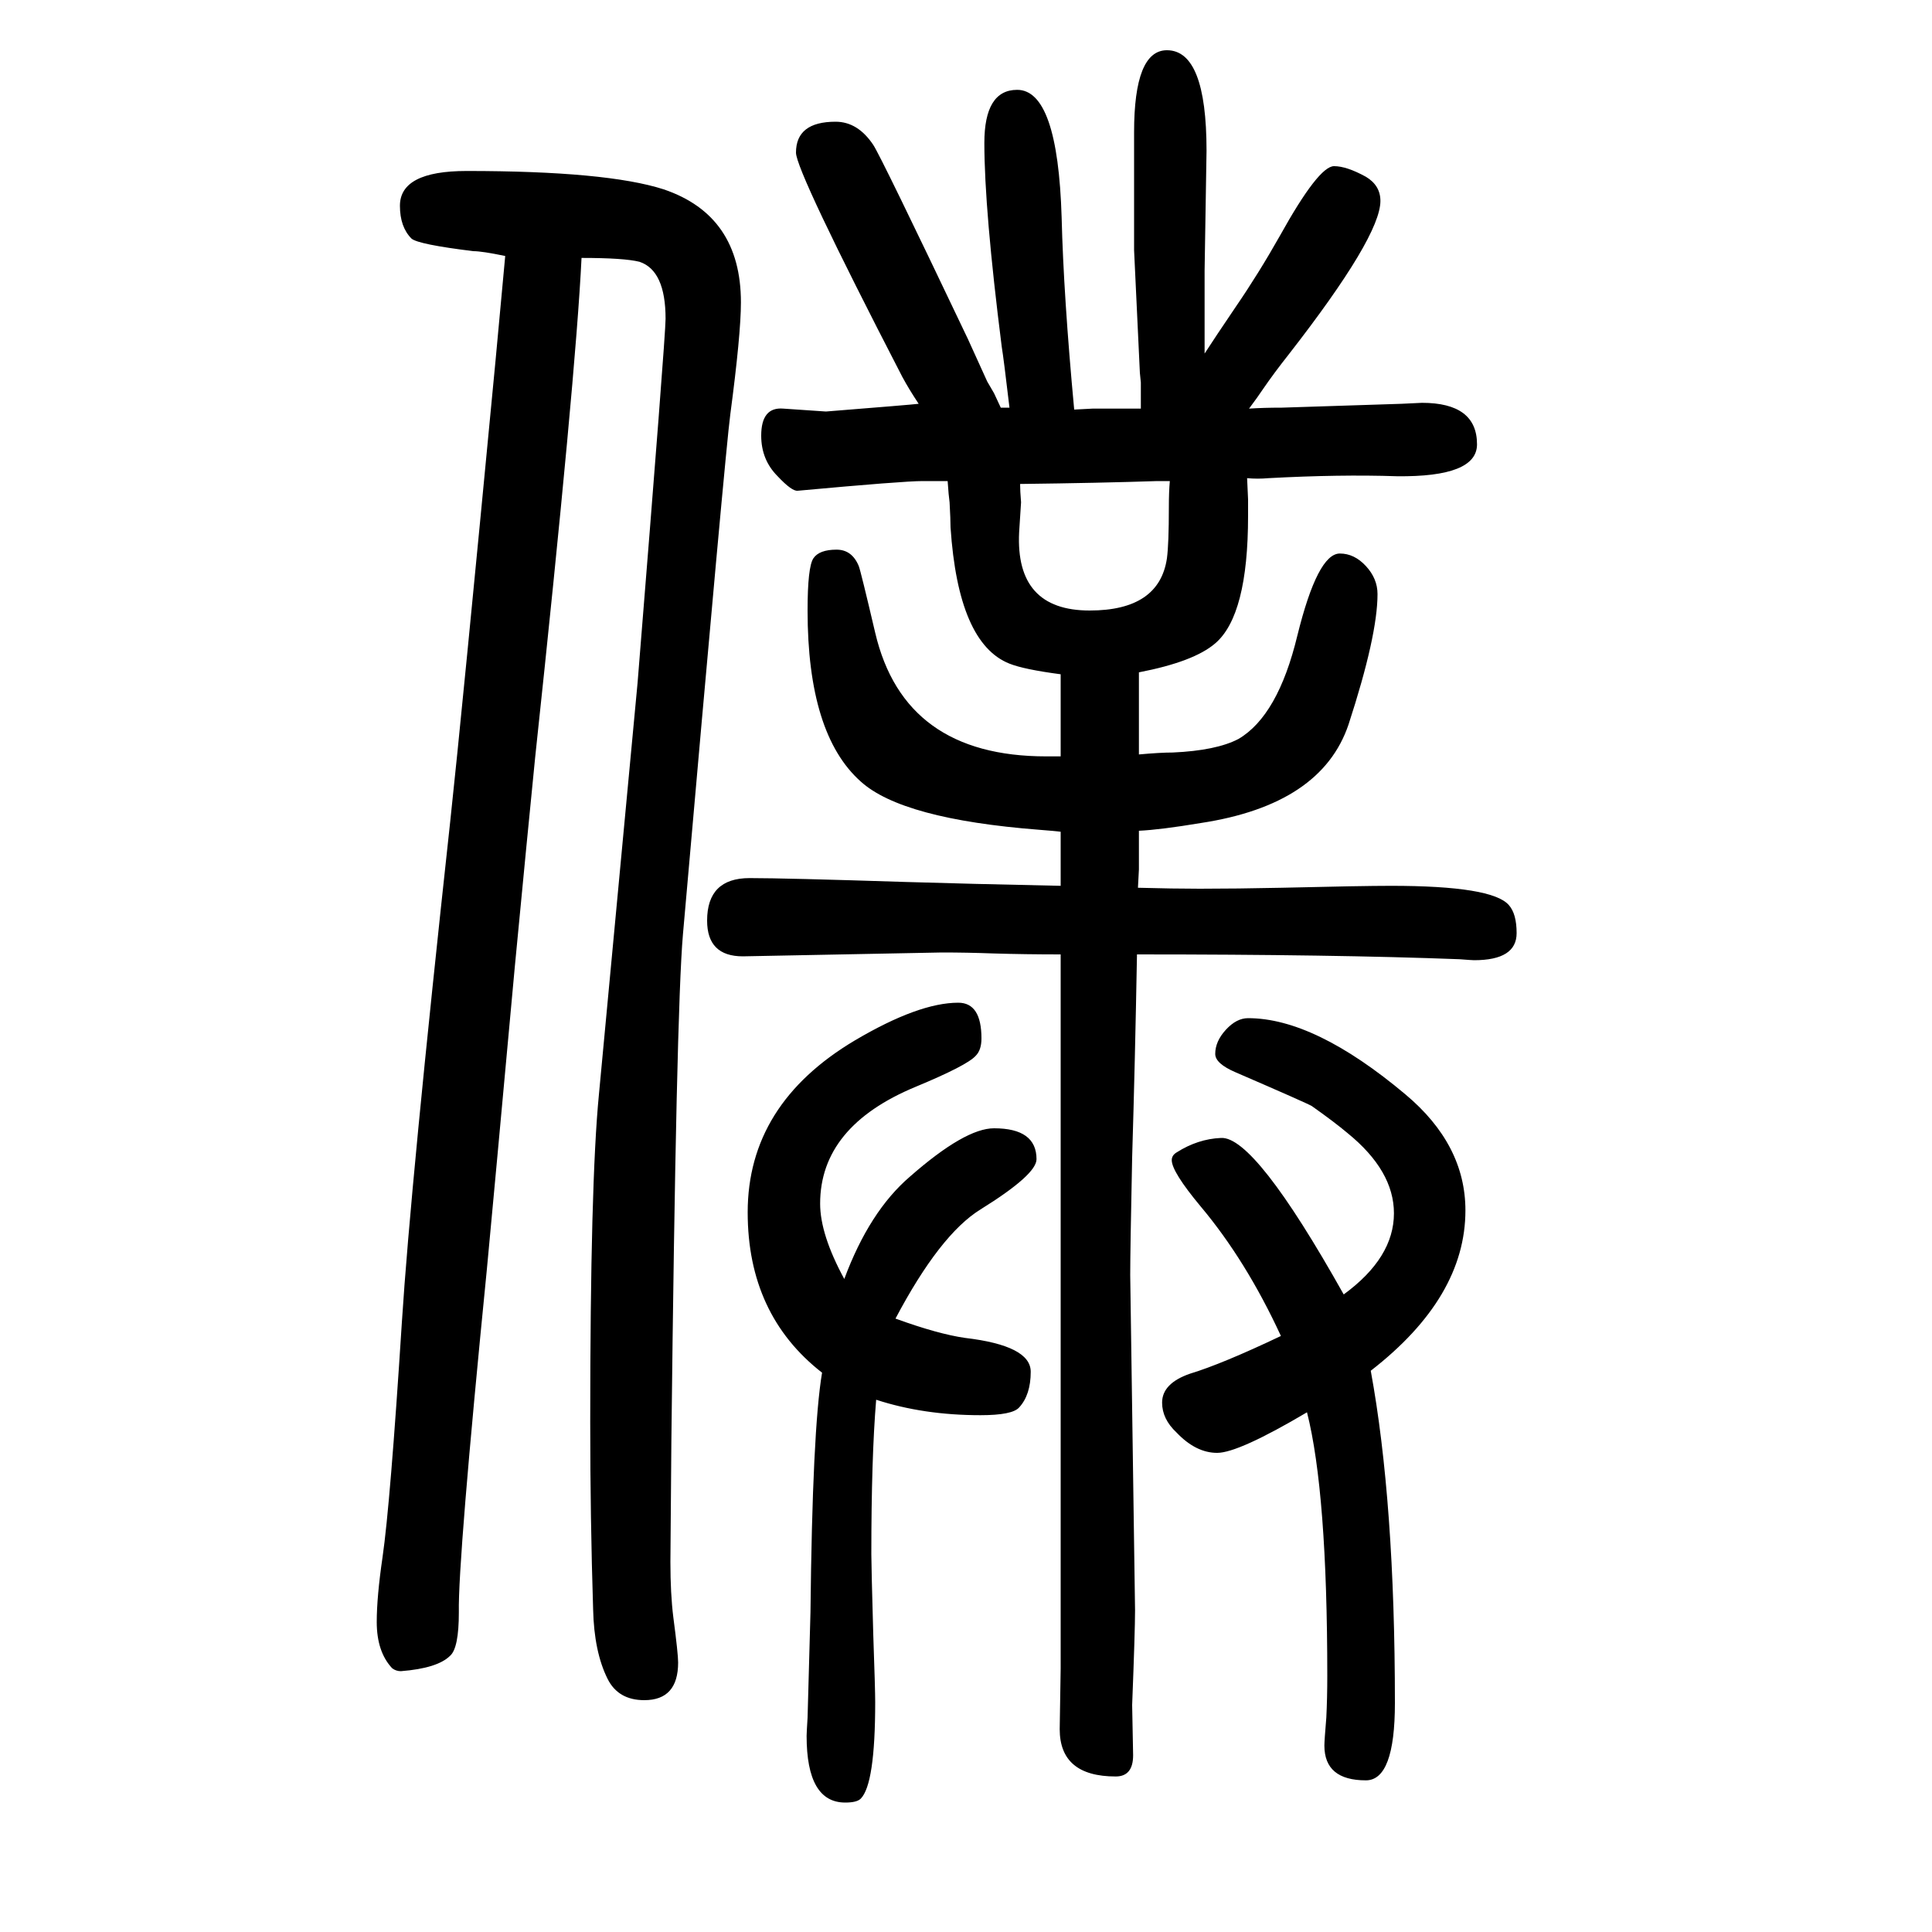<svg xmlns="http://www.w3.org/2000/svg" xmlns:xlink="http://www.w3.org/1999/xlink" height="100" width="100" version="1.1"><path d="M1326 267q-36 78 -83 134q-30 36 -30 48q0 5 5 8q22 14 46 15q35 2 127 -162q52 38 52 84q0 44 -48 83q-13 11 -37 28q-5 3 -79 35q-21 9 -21 19q0 13 11 25t23 12q69 0 163 -79q62 -52 62 -120q0 -90 -98 -166q25 -136 25 -344q0 -80 -30 -80q-43 0 -43 36q0 5 2 29
q1 20 1 43q0 190 -21 273q-71 -42 -93 -42t-42 21q-15 14 -15 31q0 20 29 30q33 10 94 39zM851 229q-77 60 -77 166q0 112 111 178q66 39 107 39q24 0 24 -37q0 -12 -6 -18q-9 -10 -62 -32q-99 -41 -99 -121q0 -32 25 -78q26 70 68 106q57 50 87 50q44 0 44 -32
q0 -16 -58 -52q-42 -26 -88 -113q44 -16 72 -20q68 -8 68 -35q0 -24 -12 -37q-7 -8 -40 -8q-59 0 -108 16q-5 -60 -5 -160q0 -12 2 -83q2 -57 2 -70q0 -85 -15 -100q-4 -4 -16 -4q-40 0 -40 69q0 3 1 19q2 74 3 109q2 189 12 248zM602 1383q-6 -124 -48 -517
q-8 -80 -21 -216q-22 -240 -29 -314q-30 -302 -29 -355q0 -37 -9 -45q-13 -13 -51 -16q-5 0 -9 3q-16 17 -16 48q0 26 6 67q8 55 20 243q9 142 50 518q12 111 47 478l10 108q-24 5 -33 5q-57 7 -64 13q-12 12 -12 34q0 36 69 36q145 0 204 -19q80 -27 80 -117
q0 -33 -11 -116q-5 -37 -49 -538q-7 -80 -12 -525l-1 -125q0 -33 3 -57q5 -38 5 -47q0 -39 -35 -39q-27 0 -38 22q-14 28 -15 72q-3 94 -3 194q0 247 9 339l40 426q29 359 29 377q0 50 -27 59q-16 4 -60 4zM1036 1228h9q-6 51 -8 63q-18 142 -18 211q0 55 34 55
q42 0 46 -132q2 -81 13 -199l19 1h15h16h19v27l-1 10l-6 127v122q0 85 34 85q41 0 41 -104l-2 -124v-36v-50q11 17 32 48q24 35 46 74q40 72 56 72q13 0 33 -11q15 -9 15 -25q0 -37 -95 -159q-15 -19 -26 -35q-6 -9 -15 -21q15 1 34 1l93 3l31 1l21 1q57 0 57 -43
q0 -34 -83 -33q-59 2 -133 -2q-11 -1 -22 0l1 -22v-17q0 -103 -34 -132q-22 -19 -79 -30v-19v-16v-9v-18v-23q22 2 35 2q45 2 68 14q41 24 61 107q21 85 44 85q15 0 27 -13t12 -29q0 -43 -30 -135q-28 -83 -153 -102q-42 -7 -64 -8v-15v-10v-15l-1 -19q37 -1 64 -1
q38 0 85 1q83 2 113 2q105 0 122 -20q8 -9 8 -29q0 -28 -44 -28q-2 0 -15 1q-130 5 -334 5q-2 -111 -5 -210q-2 -96 -2 -122l5 -347q0 -21 -3 -98l1 -52q0 -22 -18 -22q-58 0 -58 49l1 63v209v279v61v131v59q-37 0 -70 1q-27 1 -53 1l-206 -4q-37 0 -37 37q0 44 44 44
q37 0 161 -4q65 -2 161 -4v56q-9 1 -22 2q-142 11 -185 50q-55 49 -55 177q0 45 6 54t24 9q16 0 23 -17q2 -5 17 -69q30 -128 177 -128h6h9v19v14v11v18v23q-38 5 -53 11q-53 21 -61 141q0 8 -1 26q-1 7 -2 22h-15h-11q-20 0 -129 -10q-6 -1 -21 15q-17 17 -17 42
q0 30 23 28l44 -3q88 7 96 8q-10 15 -17 28q-110 213 -110 232q0 32 41 32q23 0 39 -24q8 -12 98 -201l20 -44l7 -12zM1056 1149q0 -7 1 -19l-2 -31q-4 -81 73 -81q72 0 80 54q2 15 2 53q0 16 1 27h-13q-60 -2 -142 -3z" style="" transform="scale(0.05 -0.05) translate(0 -1650)"/></svg>